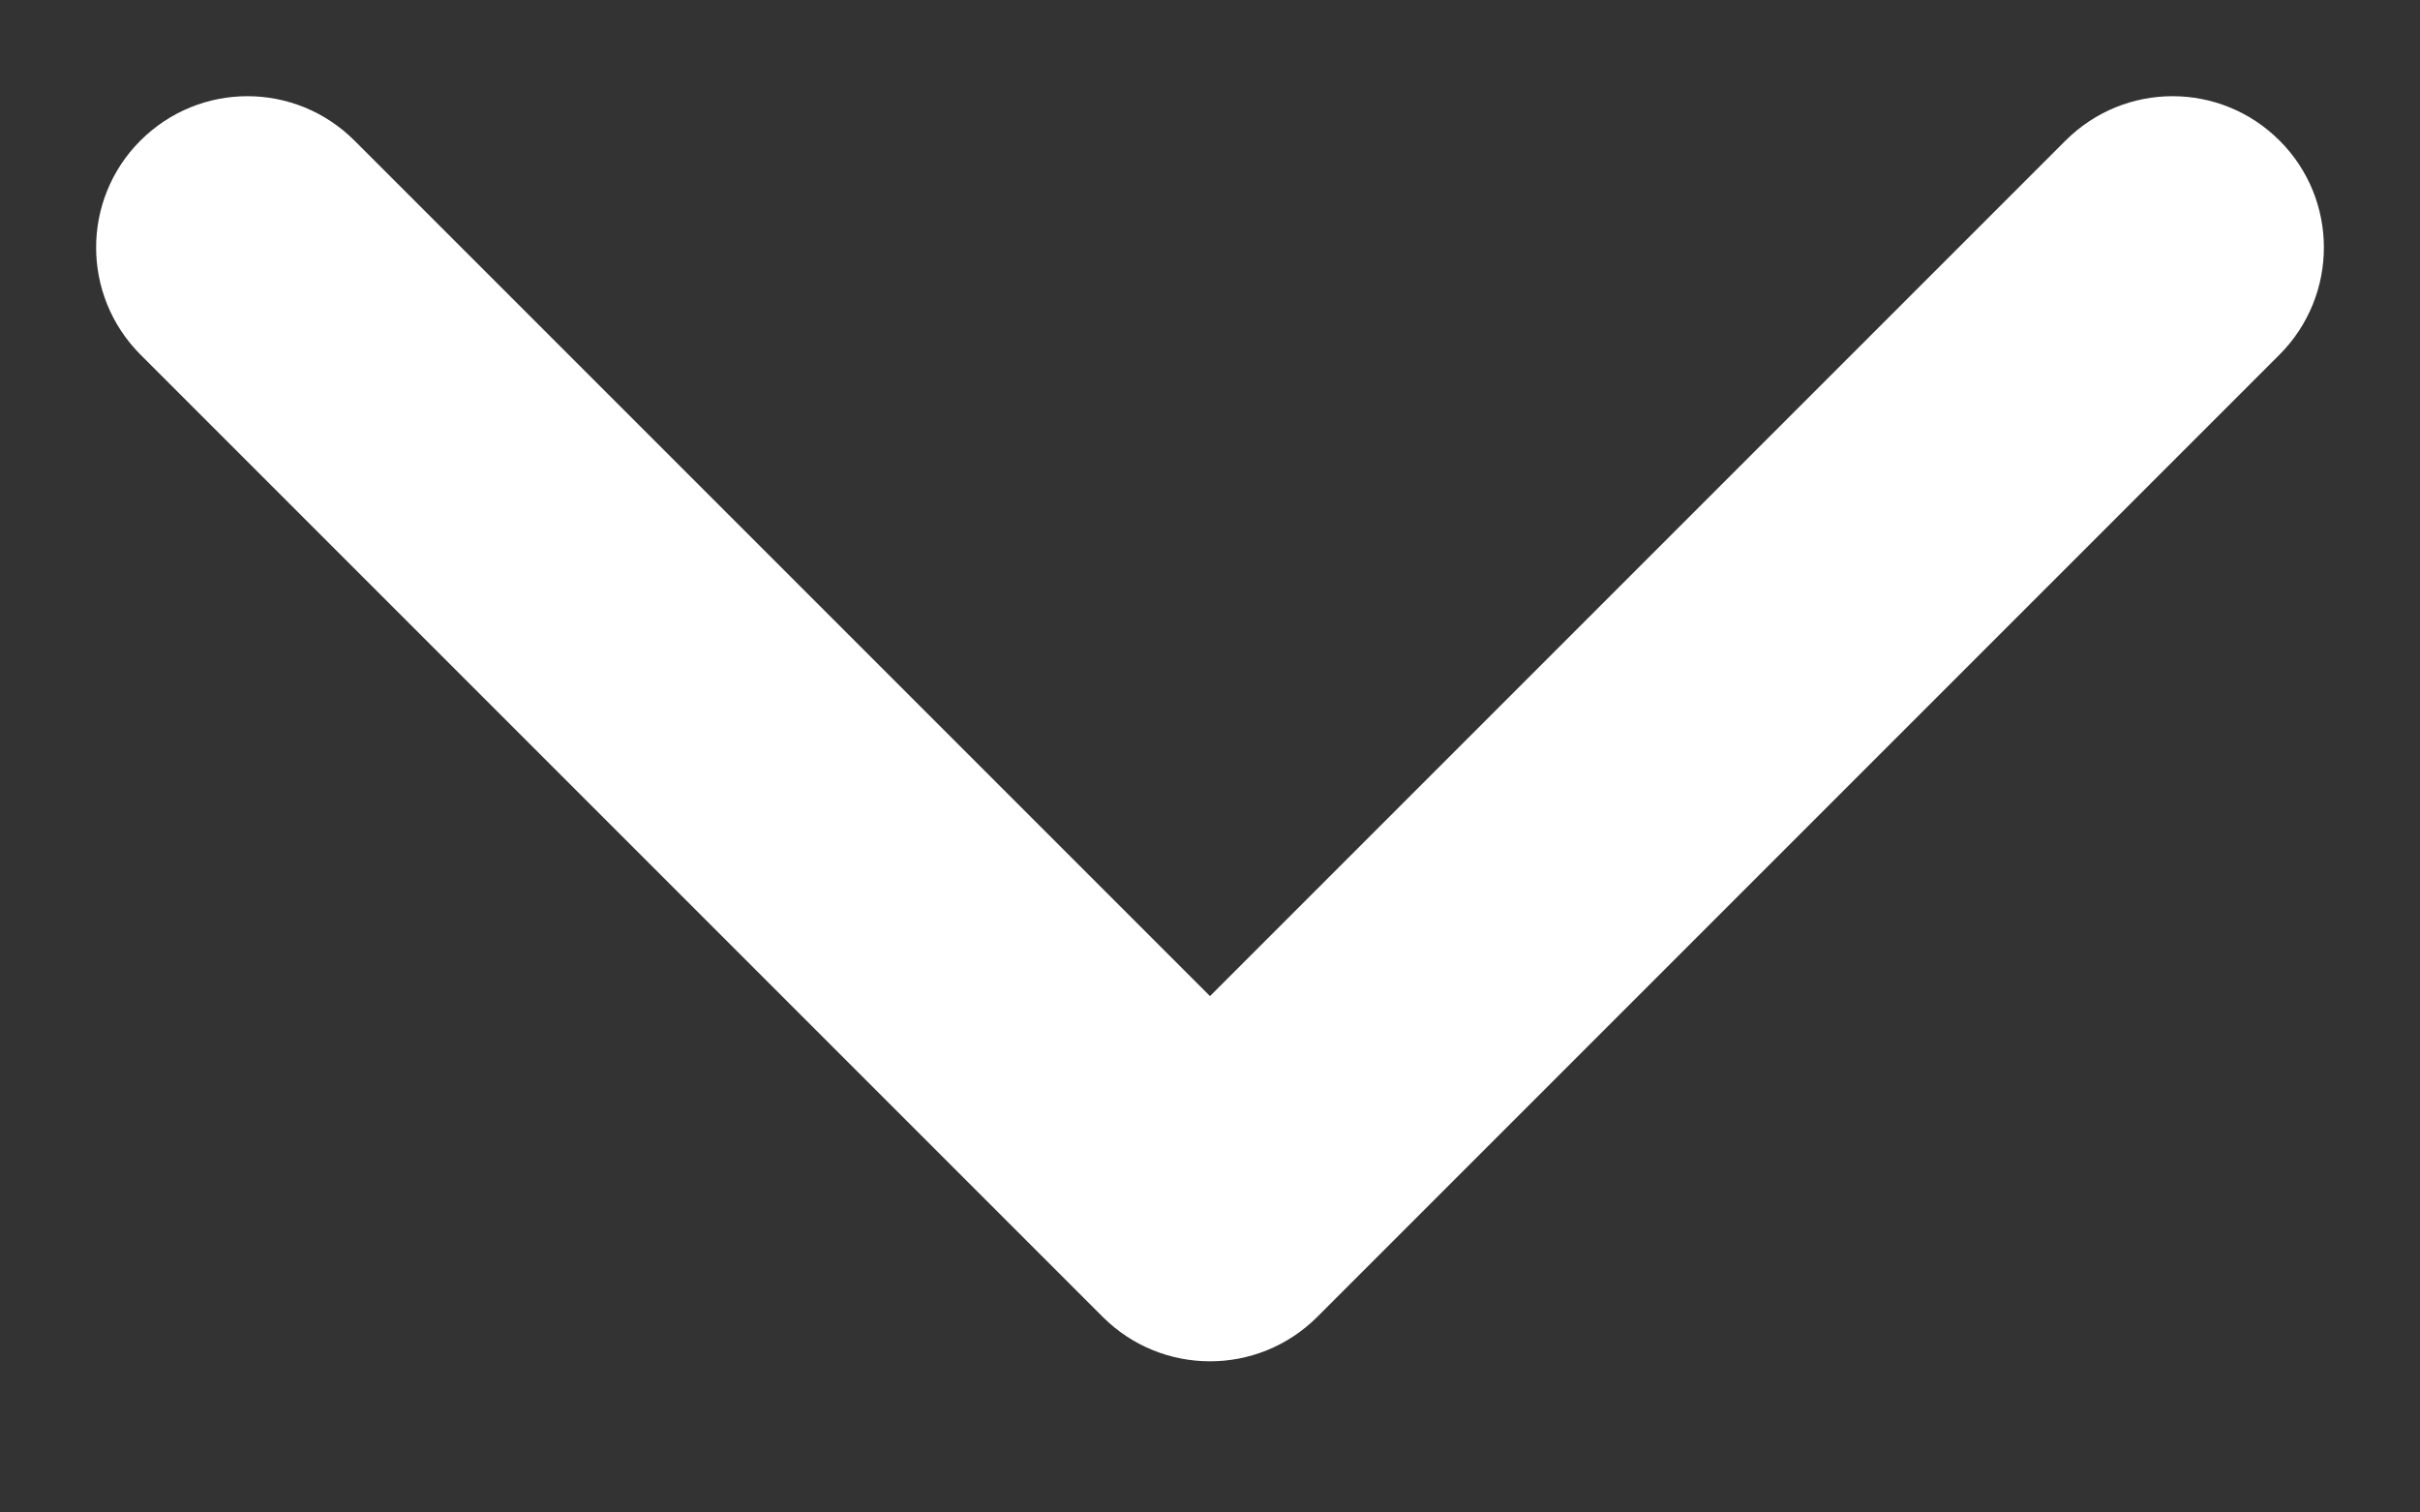 <svg width="8" height="5" viewBox="0 0 8 5" fill="none" xmlns="http://www.w3.org/2000/svg">
<rect x="0" y="0" width="8" height="5" fill="#333333" stroke="none"/>
<path d="M3.646 4.354C3.842 4.549 4.158 4.549 4.354 4.354L7.536 1.172C7.731 0.976 7.731 0.66 7.536 0.465C7.34 0.269 7.024 0.269 6.828 0.465L4 3.293L1.172 0.465C0.976 0.269 0.66 0.269 0.464 0.465C0.269 0.66 0.269 0.976 0.464 1.172L3.646 4.354ZM4 4L3.5 4L3.5 4L4 4L4.5 4L4.5 4L4 4Z" fill="white"/>
</svg>
